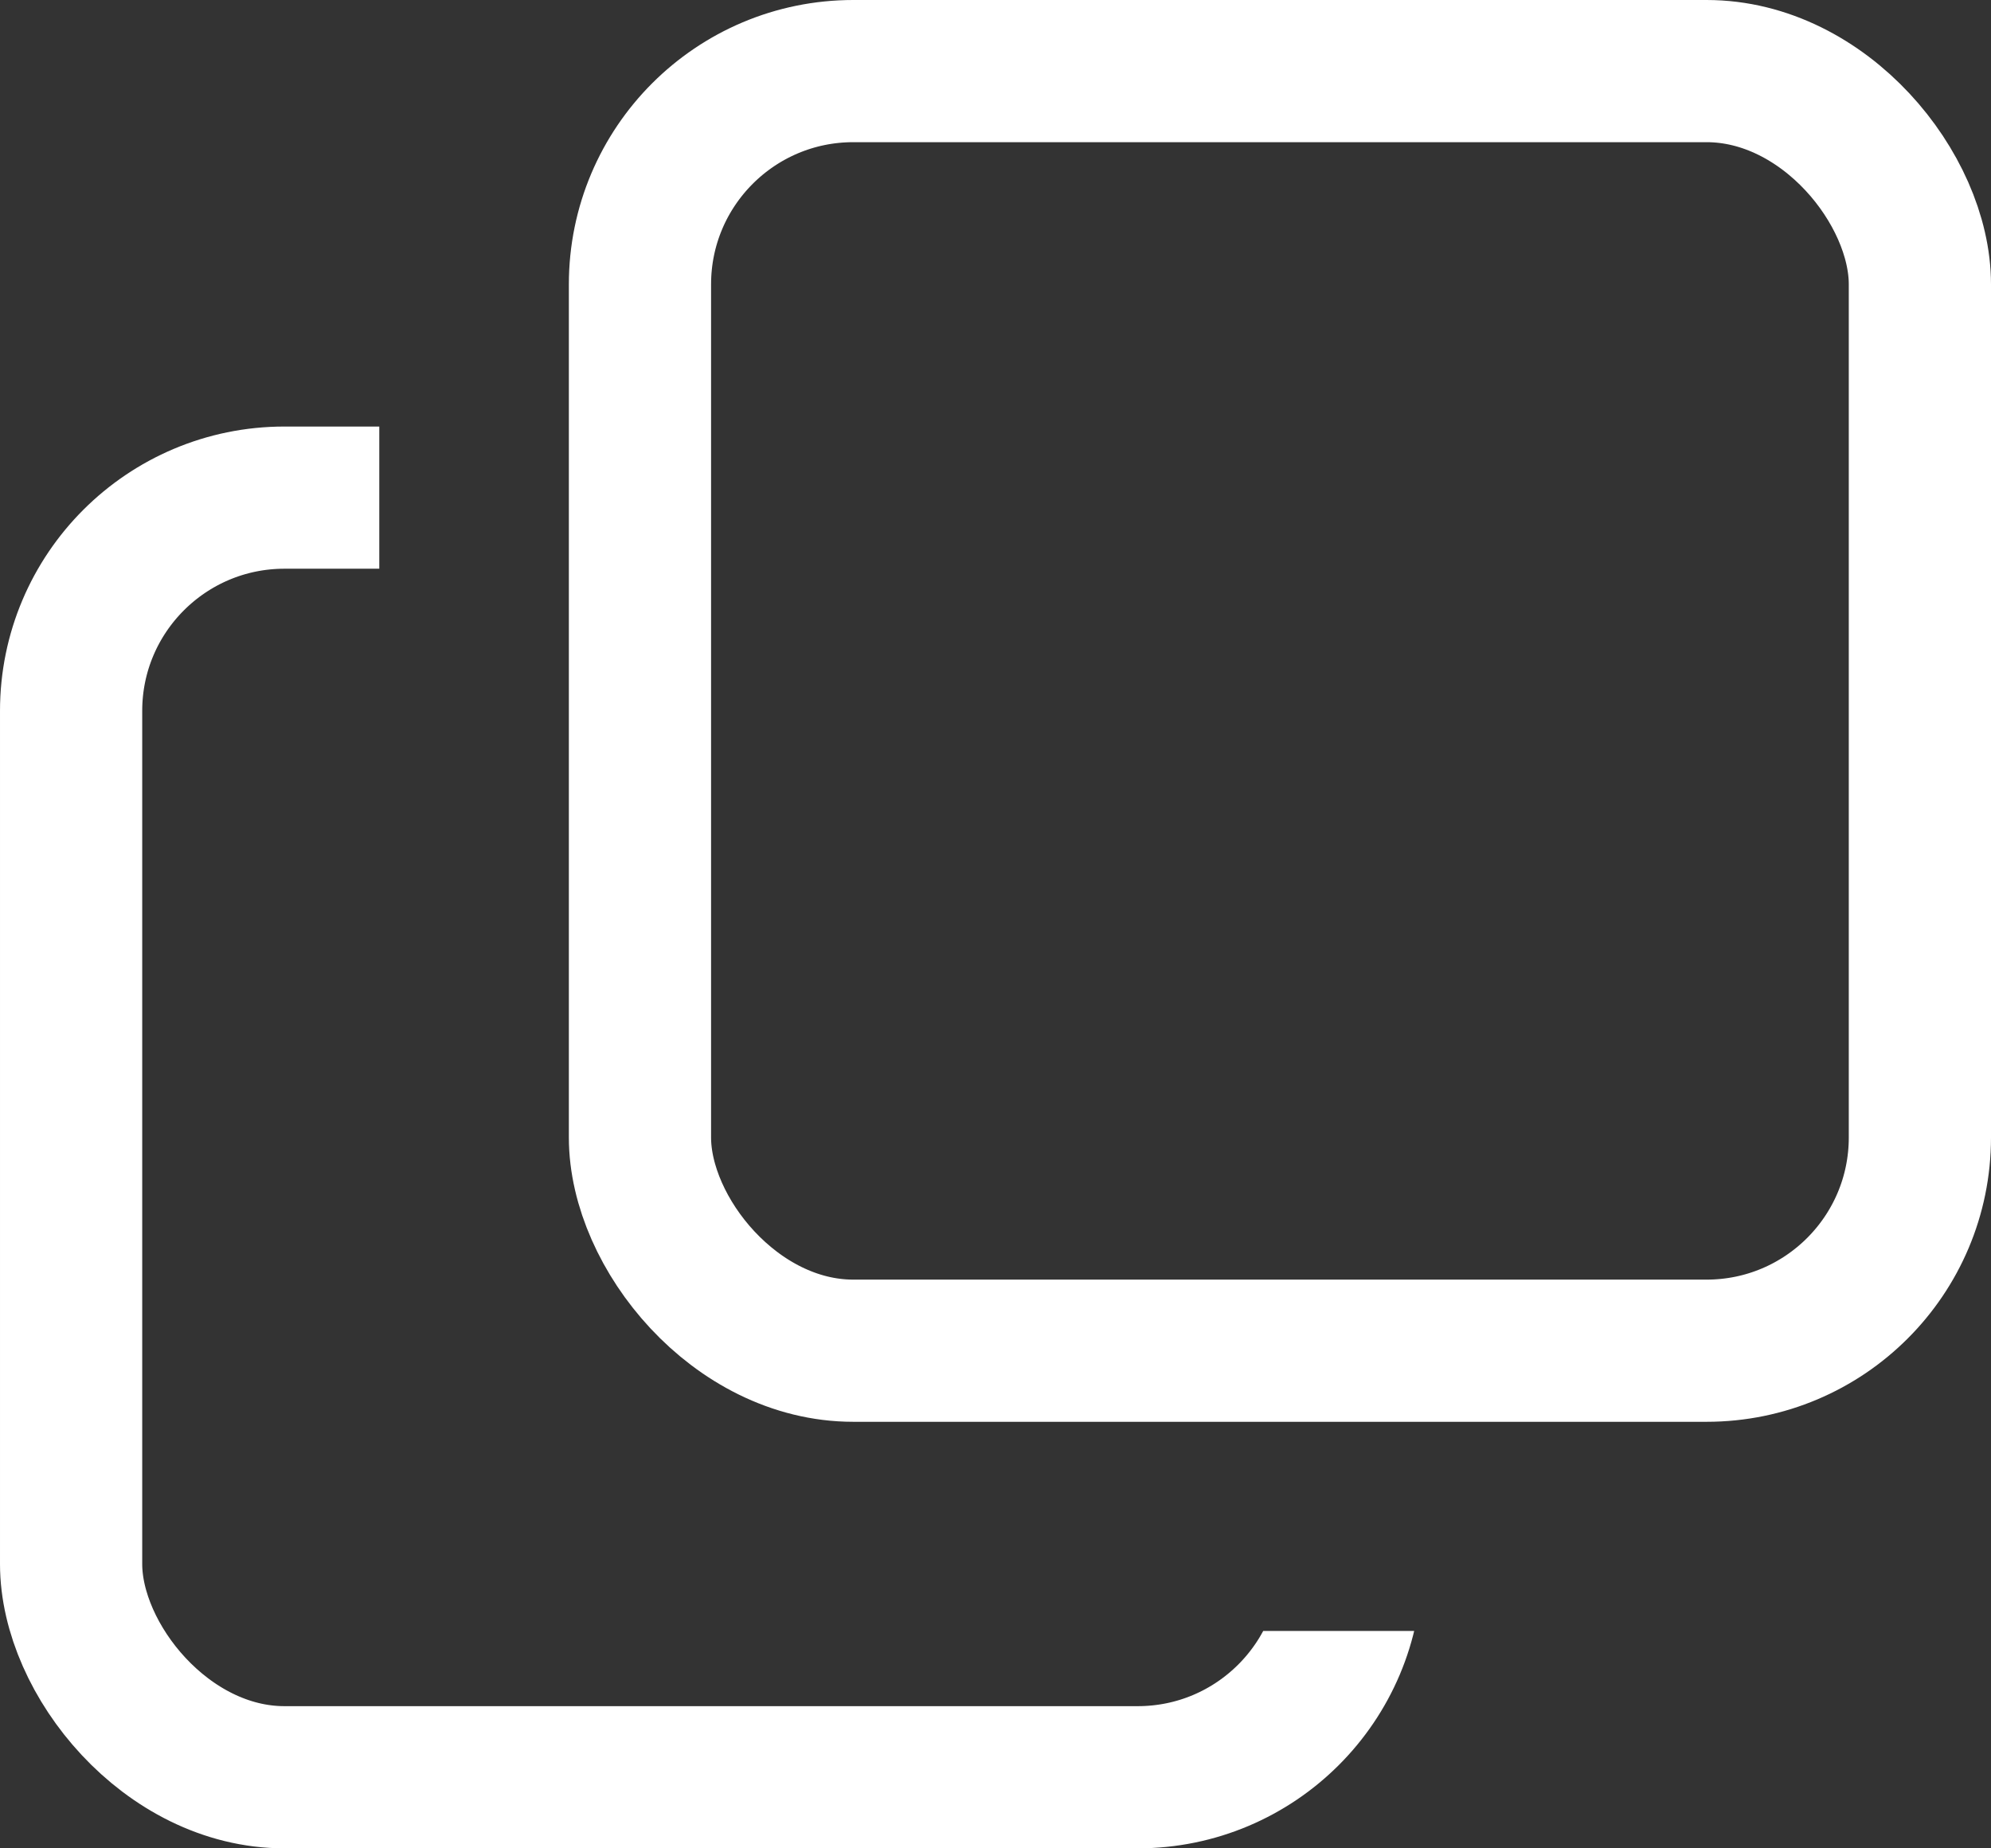 <svg xmlns="http://www.w3.org/2000/svg" xmlns:xlink="http://www.w3.org/1999/xlink" width="14" height="13" viewBox="0 0 14 13">
  <rect x="0" y="0" width="14" height="13" fill="#333333" stroke="none"/>
  <defs>
    <clipPath id="clip-path">
      <path id="前面オブジェクトで型抜き_1" data-name="前面オブジェクトで型抜き 1" d="M11,10H1V0H3.667V8.471H11V10Z" transform="translate(0 -0.152)" fill="#fff" stroke="#fff" stroke-width="1"/>
    </clipPath>
  </defs>
  <g id="グループ_3834" data-name="グループ 3834" transform="translate(-471 -818)">
    <g id="長方形_1671" data-name="長方形 1671" transform="translate(475 818)" fill="none" stroke="#fff" stroke-width="1">
      <rect width="10" height="10" rx="2" stroke="none"/>
      <rect x="0.5" y="0.5" width="9" height="9" rx="1.5" fill="none"/>
    </g>
    <g id="マスクグループ_785" data-name="マスクグループ 785" transform="translate(470 821.152)" clip-path="url(#clip-path)">
      <g id="長方形_1672" data-name="長方形 1672" transform="translate(1 -0.152)" fill="none" stroke="#fff" stroke-width="1">
        <rect width="10" height="10" rx="2" stroke="none"/>
        <rect x="0.5" y="0.5" width="9" height="9" rx="1.5" fill="none"/>
      </g>
    </g>
  </g>
</svg>
